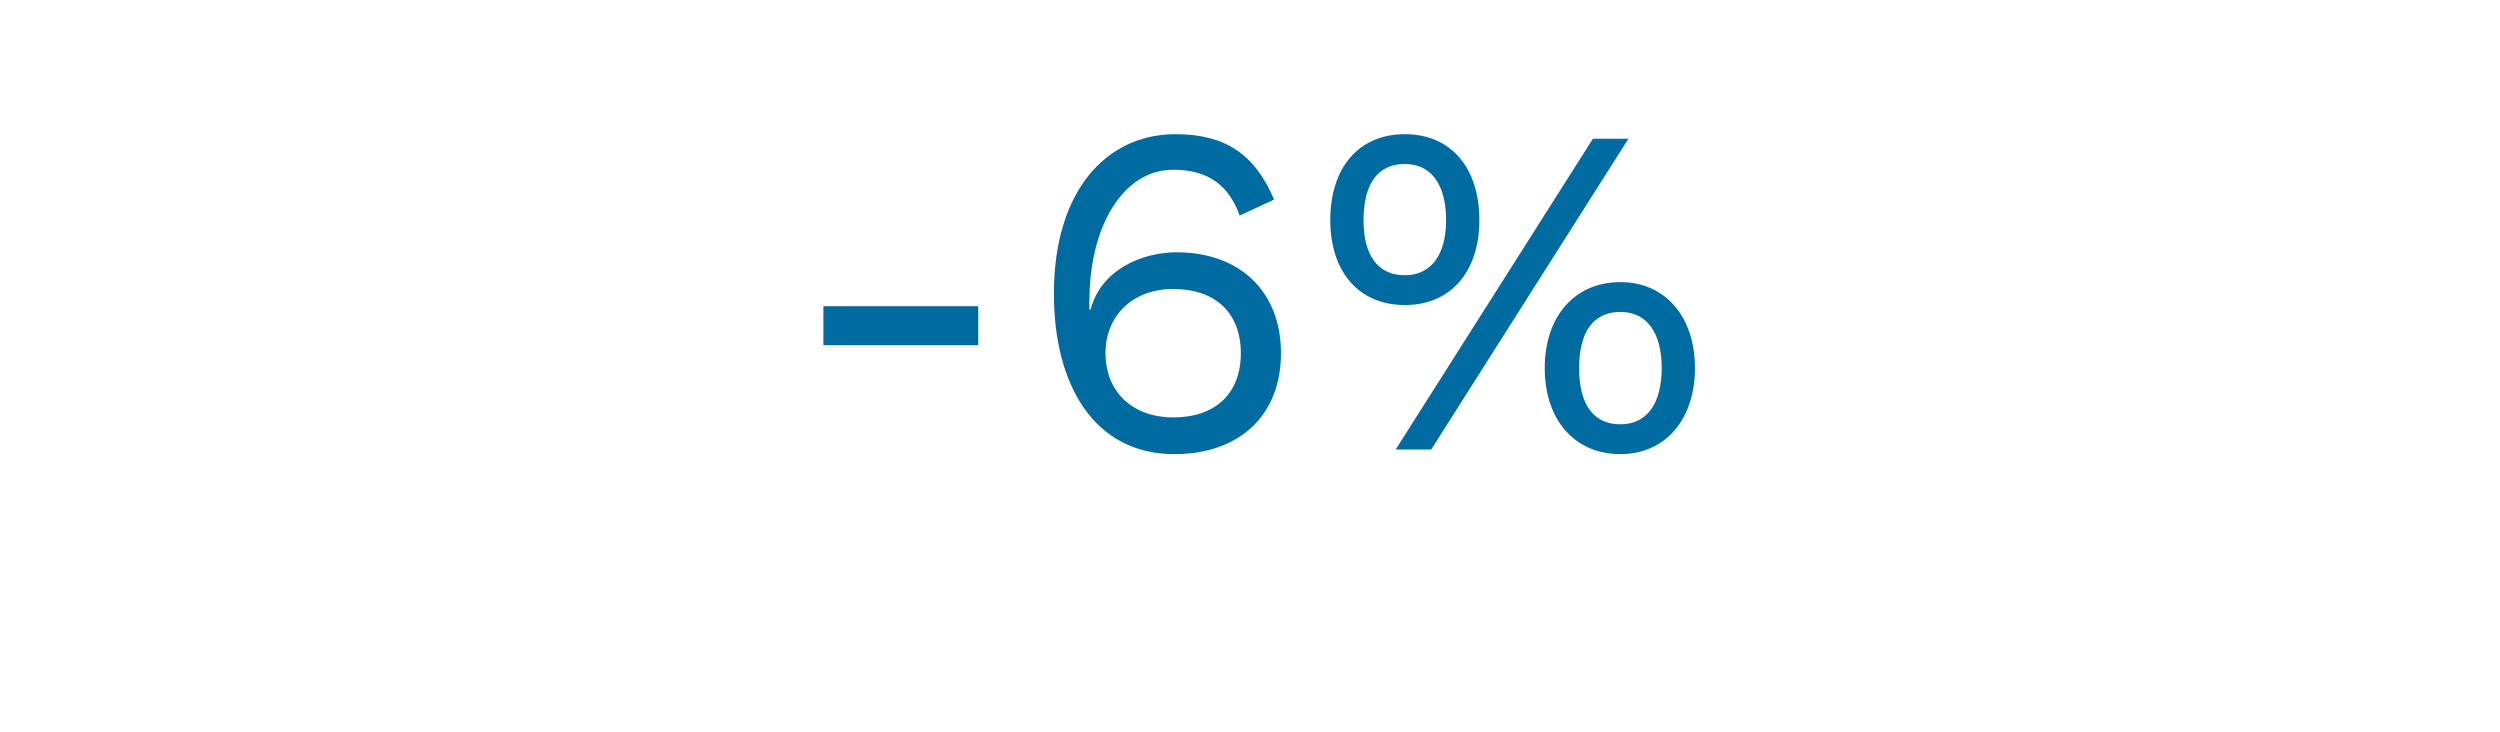 <?xml version="1.0" standalone="no"?><!DOCTYPE svg PUBLIC "-//W3C//DTD SVG 1.1//EN" "http://www.w3.org/Graphics/SVG/1.1/DTD/svg11.dtd"><svg xmlns="http://www.w3.org/2000/svg" version="1.1" width="218px" height="63.8px" viewBox="0 -8 218 63.8" style="top:-8px"><desc>6%</desc><defs/><g id="Polygon76331"><path d="m85.3 22.1l-13.5 0l0-3.4l13.5 0l0 3.4zm25.8-12.7c0 0-3 1.4-3 1.4c-.9-2.5-2.6-4-5.8-4c-4.4 0-7.3 5-7.3 11.4c-.03.04 0 .8 0 .8c0 0 .14-.02.1 0c.9-3.5 4.5-5 7.5-5c5.5 0 9.1 3.4 9.1 8.8c0 5.4-3.6 8.8-9.3 8.8c-6.9 0-10.5-5.9-10.5-14c0-9 4.6-13.9 10.6-13.9c4.3 0 6.9 1.7 8.6 5.7zm-14.7 13.4c0 3.4 2.4 5.6 5.9 5.6c3.7 0 5.9-2.1 5.9-5.6c0-3.5-2.2-5.6-5.9-5.6c-3.5 0-5.9 2.3-5.9 5.6zm32.6-11.6c0 4.5-2.5 7.4-6.5 7.4c-4 0-6.5-2.9-6.5-7.4c0-4.6 2.5-7.5 6.5-7.5c4 0 6.5 2.9 6.5 7.5zm9.9-7.1l3.1 0l-17.2 27.1l-3.1 0l17.2-27.1zm-20 7.1c0 3 1.2 4.8 3.6 4.8c2.3 0 3.6-1.8 3.6-4.8c0-3.1-1.3-4.9-3.6-4.9c-2.4 0-3.6 1.8-3.6 4.9zm28.9 12.9c0 4.5-2.6 7.5-6.5 7.5c-4 0-6.6-3-6.6-7.5c0-4.5 2.6-7.5 6.6-7.5c3.9 0 6.5 3 6.5 7.5zm-10.1 0c0 3.1 1.2 4.9 3.6 4.9c2.3 0 3.6-1.8 3.6-4.9c0-3.1-1.3-4.9-3.6-4.9c-2.4 0-3.6 1.8-3.6 4.9z" stroke="none" fill="#006ba1"/></g></svg>
